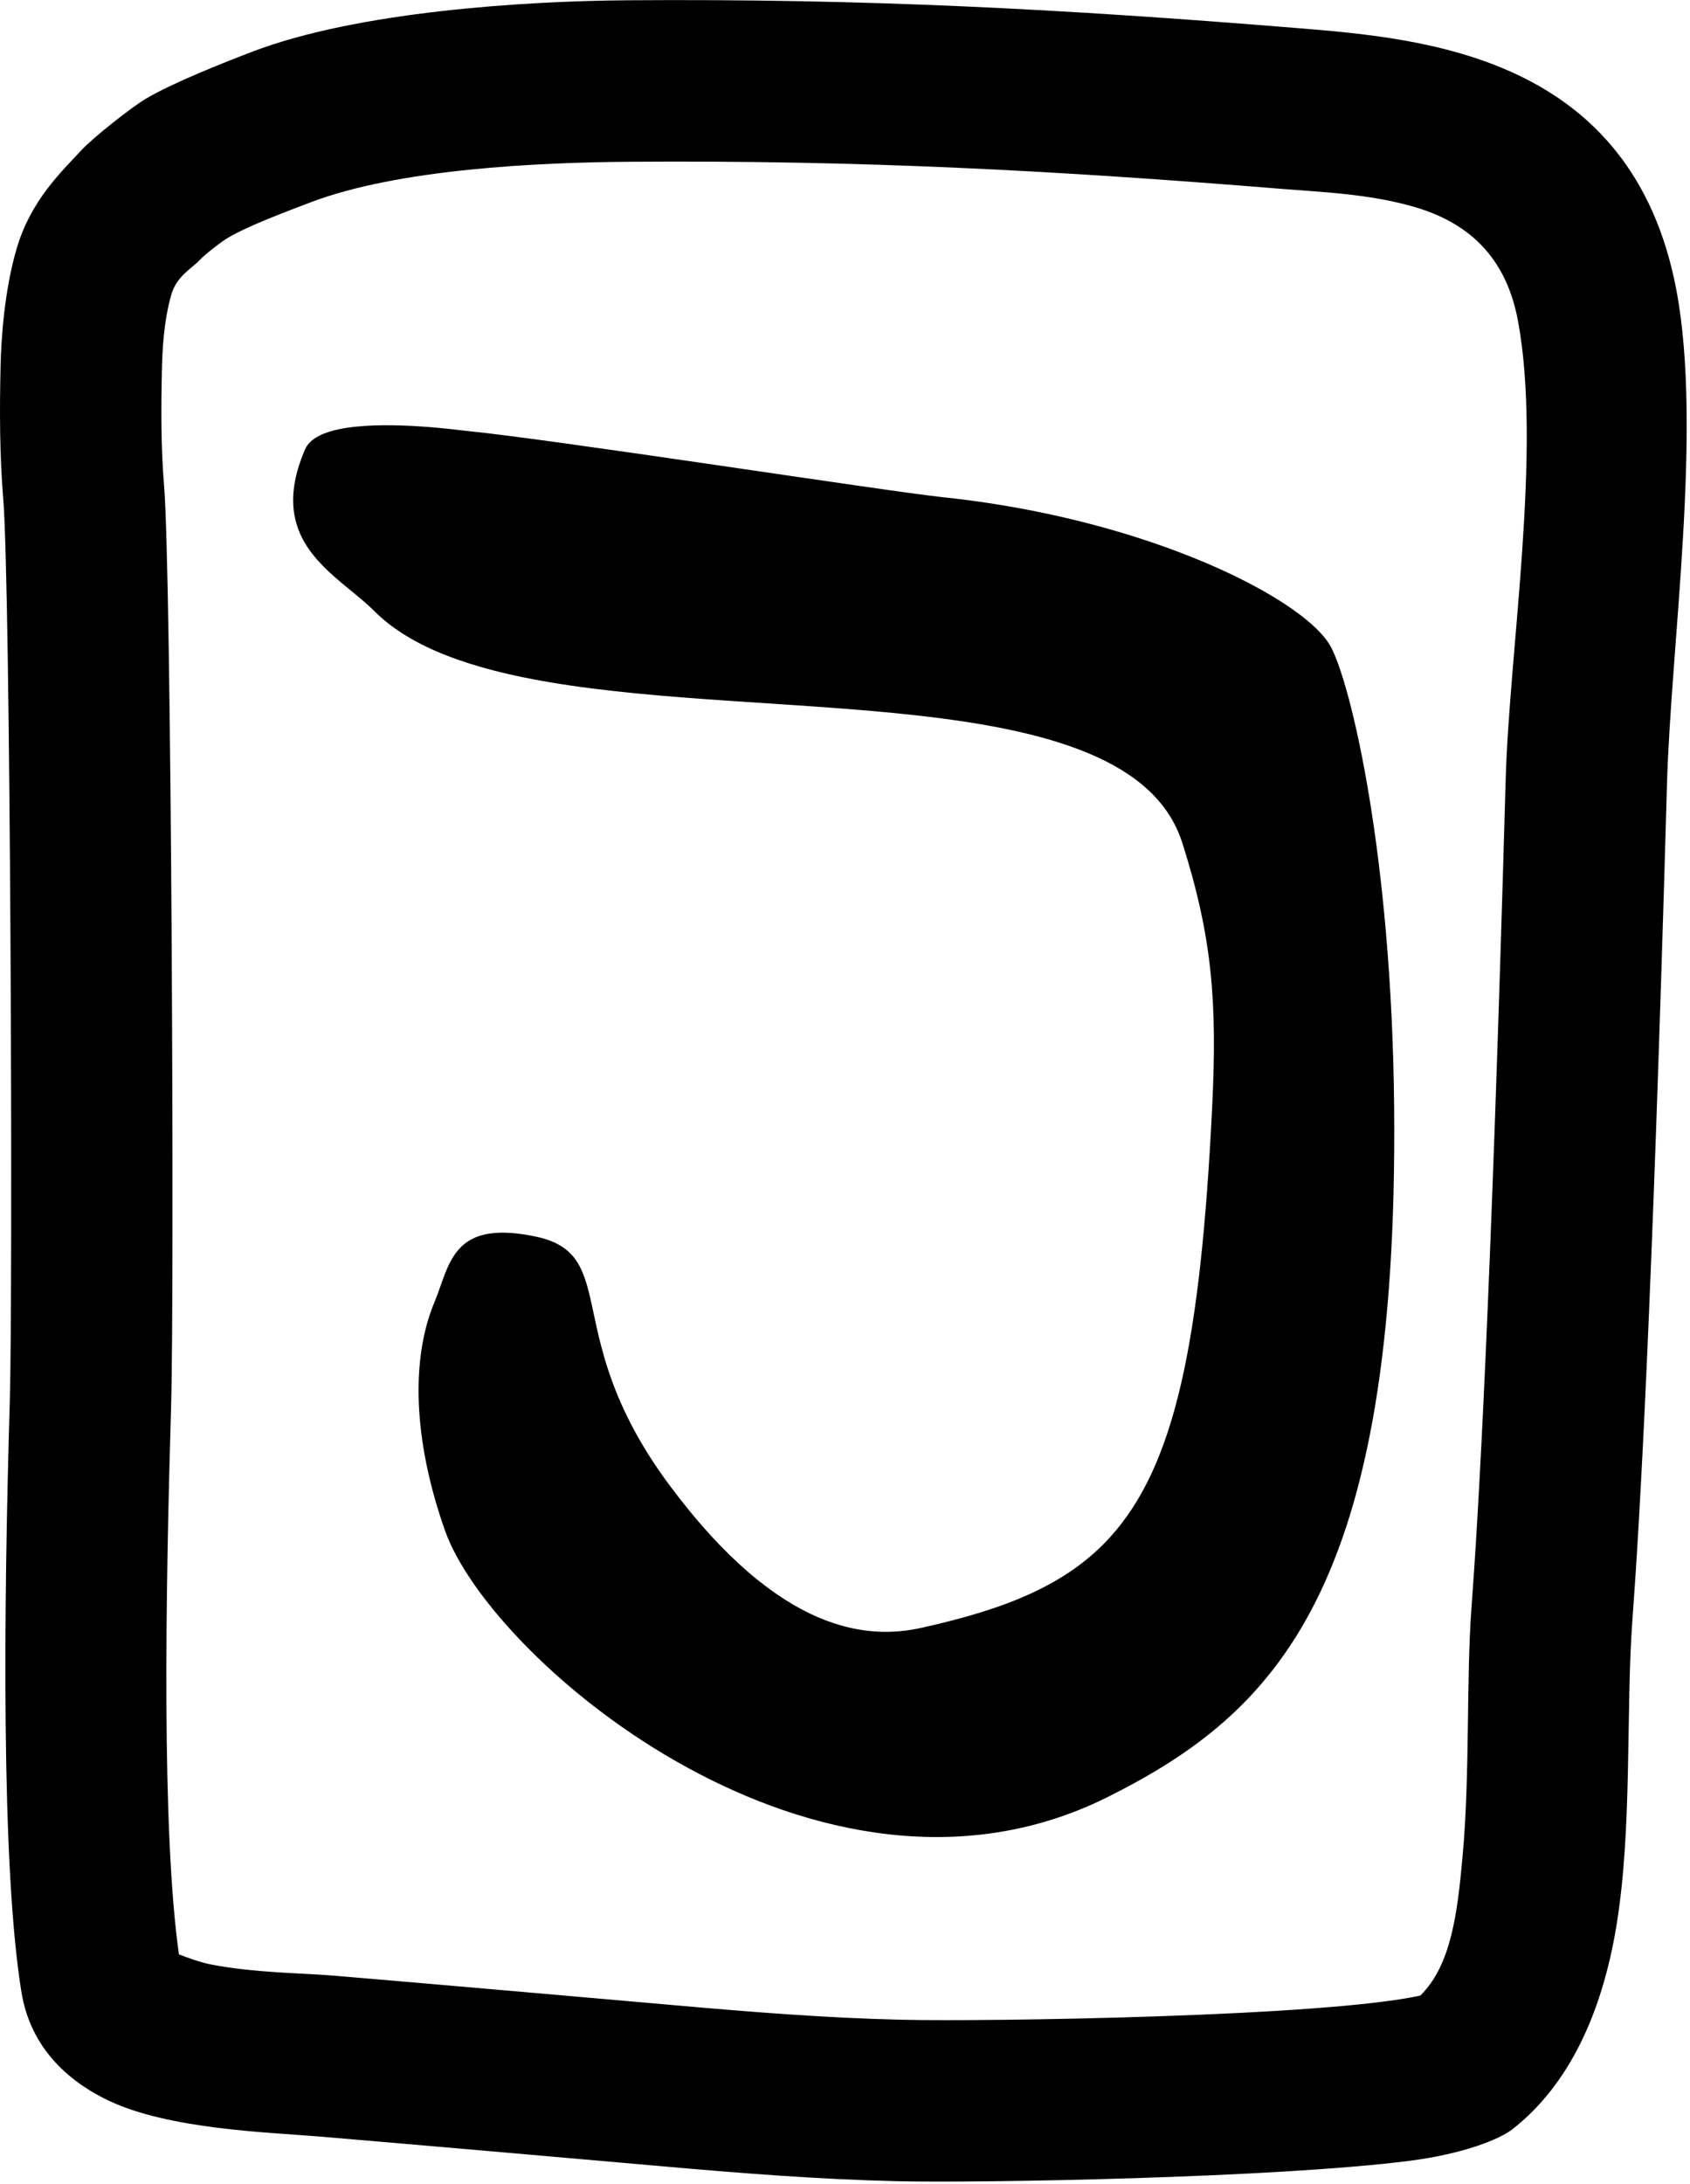 <svg width="100%" height="100%" viewBox="0 0 377 487" version="1.1" xmlns="http://www.w3.org/2000/svg" xmlnsXlink="http://www.w3.org/1999/xlink" xmlSpace="preserve" style="fill-rule:evenodd; clip-rule: evenodd; stroke-linejoin:round; stroke-miterlimit;2">
<g transform="matrix(1,0,0,1,-549.041,-52.228)">
    <path d="M652.674,148.754C672.369,150.676 746.502,162.231 759.248,163.571C805.431,168.426 839.834,186.372 845.423,196.572C849.906,204.752 859.007,242.722 859.54,299.053C860.556,406.301 833.351,433.719 795.939,452.425C732.213,484.288 659.066,422.382 648.796,393.347C641.677,373.219 641.191,355.311 646.383,342.836C649.956,334.25 650.122,324.572 668.481,328.425C687.123,332.337 673.263,350.471 698.039,383.727C723.024,417.263 742.839,418.277 754.695,415.65C802.467,405.063 815.64,386.669 819.947,299.053C821.104,275.506 819.943,261.021 813.272,240.023C798.184,192.535 667.452,222.673 632.932,188.154C624.592,179.813 608.654,173.198 617.56,152.605C621.107,144.405 650.904,148.582 652.674,148.754Z"/>
    <path d="M652.722,148.257C651.478,148.135 636.434,146.049 626.297,147.63C623.63,148.047 621.297,148.72 619.619,149.731C618.433,150.447 617.565,151.334 617.101,152.407C614.558,158.287 614.014,163.051 614.718,167.047C615.773,173.044 619.646,177.33 623.922,181.066C626.907,183.673 630.084,186.012 632.579,188.507C640.924,196.852 654.84,201.471 671.399,204.295C696.068,208.501 726.617,208.753 753.161,211.689C767.849,213.314 781.307,215.759 791.843,220.169C802.267,224.531 809.821,230.812 812.795,240.175C819.446,261.11 820.601,275.552 819.447,299.028C816.872,351.421 811.168,378.99 796.69,394.932C787.069,405.527 773.573,410.954 754.587,415.161C742.829,417.767 723.219,416.688 698.44,383.428C683.635,363.555 682.691,349.1 680.287,339.878C679.292,336.059 678.036,333.116 675.546,331.016C673.883,329.614 671.665,328.582 668.583,327.936C661.053,326.355 656.51,327.039 653.532,328.939C651.268,330.383 649.887,332.537 648.804,335.008C647.761,337.388 646.995,340.065 645.921,342.644C640.693,355.208 641.155,373.243 648.325,393.513C653.484,408.1 674.414,430.966 702.081,446.161C729.753,461.359 764.142,468.883 796.163,452.872C833.692,434.108 861.059,406.635 860.04,299.048C859.506,242.586 850.355,204.531 845.862,196.331C844.158,193.223 839.837,189.389 833.333,185.436C818.349,176.33 791.72,166.482 759.3,163.073C746.554,161.734 672.419,150.178 652.722,148.257L652.722,148.257ZM652.625,149.252C672.32,151.173 746.45,162.728 759.195,164.068C791.432,167.457 817.915,177.236 832.813,186.29C839.116,190.121 843.334,193.8 844.985,196.812C849.457,204.973 858.508,242.858 859.04,299.057C860.053,405.968 833.009,433.331 795.716,451.978C764.01,467.831 729.962,460.333 702.562,445.285C675.156,430.233 654.378,407.629 649.268,393.18C642.199,373.195 641.69,355.415 646.845,343.028C647.915,340.456 648.68,337.784 649.72,335.41C650.721,333.125 651.977,331.117 654.069,329.782C656.9,327.976 661.222,327.412 668.378,328.914C671.262,329.519 673.345,330.468 674.902,331.781C677.242,333.754 678.384,336.54 679.319,340.13C681.743,349.427 682.713,363.992 697.638,384.026C722.83,417.839 742.849,418.787 754.803,416.138C774.035,411.876 787.685,406.336 797.431,395.604C812.006,379.555 817.853,351.824 820.446,299.077C821.607,275.46 820.439,260.932 813.748,239.872C810.688,230.239 802.955,223.735 792.23,219.246C781.617,214.804 768.065,212.331 753.271,210.695C726.746,207.761 696.218,207.512 671.567,203.309C655.247,200.526 641.511,196.025 633.286,187.8C630.776,185.291 627.582,182.936 624.58,180.312C620.473,176.725 616.716,172.633 615.703,166.874C615.026,163.032 615.575,158.456 618.019,152.804C618.406,151.909 619.146,151.184 620.135,150.588C621.721,149.632 623.931,149.012 626.452,148.618C636.492,147.052 651.392,149.132 652.625,149.252L652.625,149.252Z"/>
</g>
<g transform="matrix(1,0,0,1.008,-549.356,-58.891)">
    <path d="M567.473,91.688C563.053,96.436 556.258,102.697 553.084,113.36C550.279,122.783 549.608,133.794 549.484,139.349C549.265,149.136 549.26,158.956 550.075,168.711C551.712,188.302 552.269,343.995 551.542,368.341C550.195,413.39 549.57,471.445 554.156,499.144C555.918,509.786 562.74,517.907 573.546,523.029C587.019,529.414 609.223,530.054 620.273,530.966C634.978,532.18 681.88,536.232 696.578,537.527C714.232,539.082 731.921,540.474 749.638,540.877C767.864,541.292 833.79,540.174 863.782,536.367C875.859,534.835 883.919,531.558 886.656,529.445C899.404,519.608 906.7,503.657 909.902,484.63C913.558,462.912 911.996,436.77 913.523,416.502C915.069,395.984 917.884,348.957 921.225,231.809C922.101,201.091 929.163,153.378 923.334,122.659C913.501,70.836 867.4,66.949 838.869,64.646C786.224,60.396 742.177,58.099 689.429,58.483C665.794,58.655 628.85,61.054 605.667,69.85C599.109,72.339 588.037,76.675 581.979,80.21C578.682,82.134 570.074,88.894 567.473,91.688ZM866.198,499.812C844.761,504.505 769.609,505.597 750.463,505.161C733.533,504.777 716.631,503.428 699.762,501.942C685.025,500.644 638.001,496.581 623.257,495.364C616.91,494.84 605.931,494.801 596.232,492.9C594.047,492.472 590.947,491.35 589.274,490.707C585.393,463.552 586.291,410.705 587.526,369.4C588.268,344.565 587.621,185.743 585.952,165.759C585.241,157.249 585.284,148.681 585.475,140.144C585.555,136.587 585.813,129.514 587.609,123.481C588.808,119.451 592.246,117.724 593.916,115.929C595.041,114.721 598.8,111.838 600.226,111.006C604.885,108.287 613.48,105.133 618.524,103.219C638.199,95.754 669.636,94.353 689.693,94.207C741.318,93.831 784.426,96.094 835.95,100.254C844,100.903 854.271,101.276 864.121,103.982C874.821,106.923 884.942,113.385 887.956,129.27C893.378,157.848 886.055,202.22 885.24,230.799C881.929,346.897 879.156,393.504 877.624,413.838C876.388,430.239 877.325,450.605 875.613,469.142C874.48,481.403 873.128,493.054 866.198,499.812Z"/>
</g>
</svg>